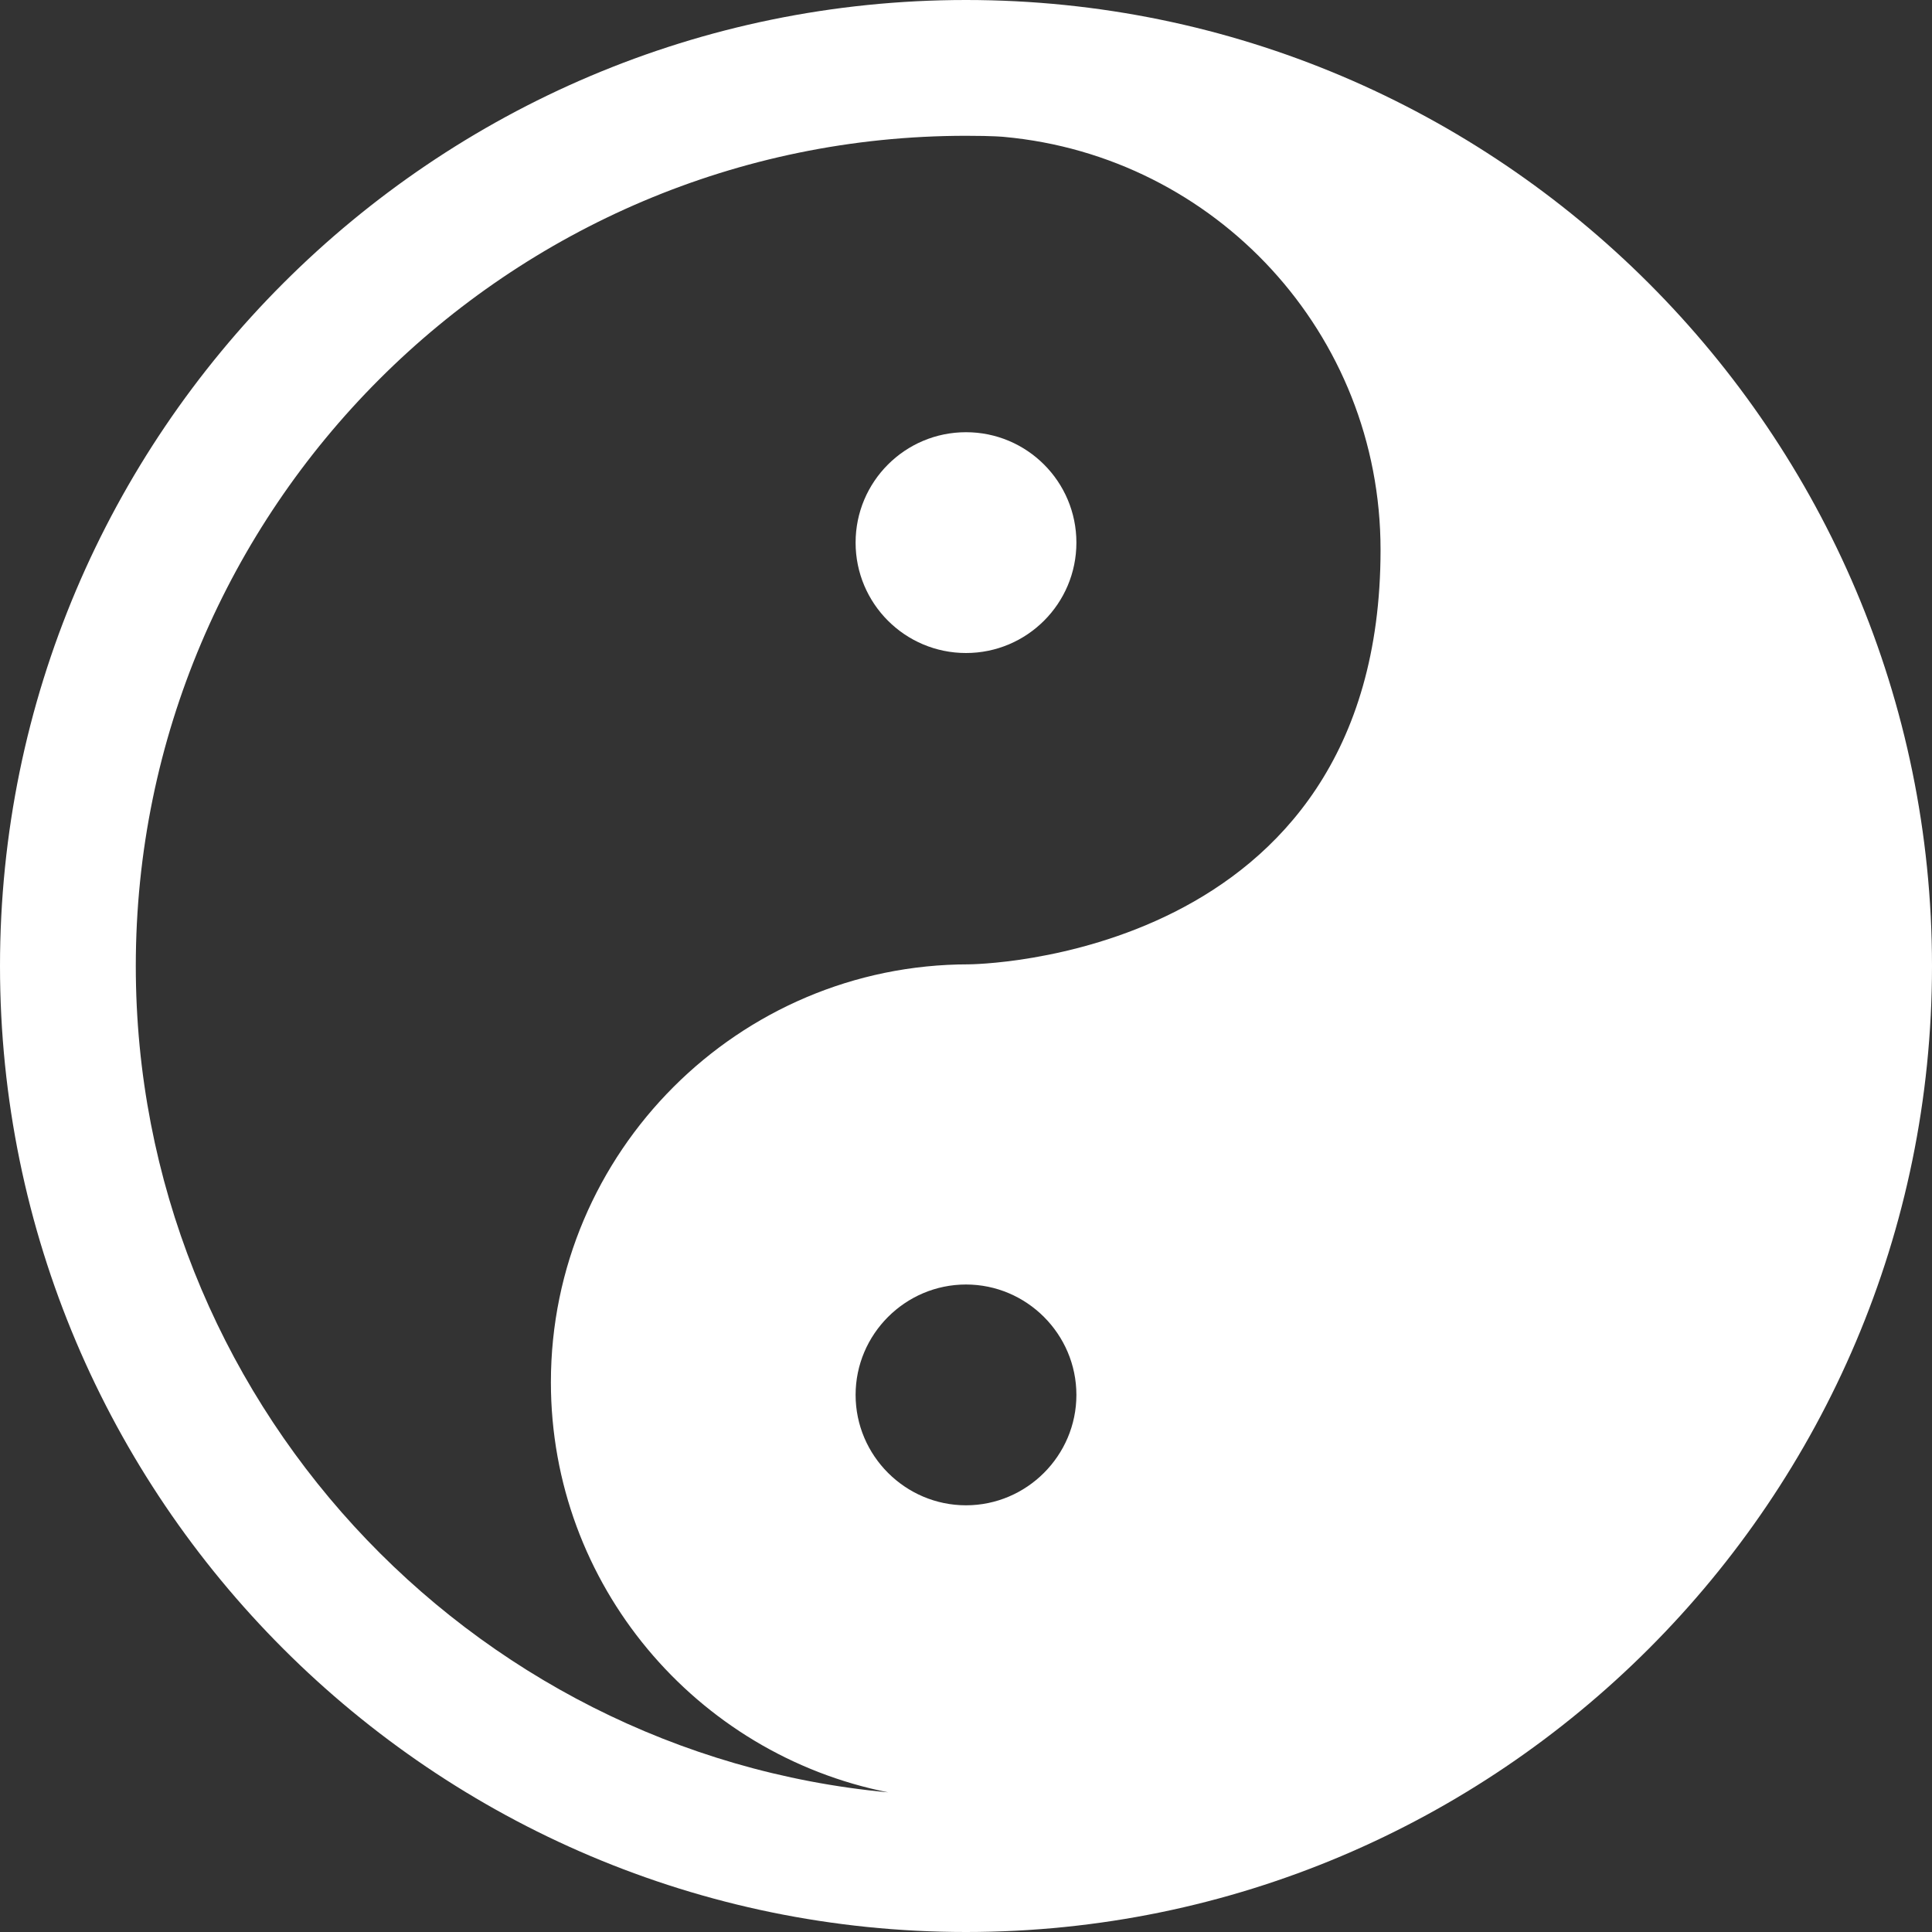 <?xml version="1.0" encoding="utf-8"?>
<!-- Generator: Adobe Illustrator 25.3.0, SVG Export Plug-In . SVG Version: 6.00 Build 0)  -->
<svg version="1.1" id="Capa_1" xmlns="http://www.w3.org/2000/svg" xmlns:xlink="http://www.w3.org/1999/xlink" x="0px" y="0px"
	 viewBox="0 0 350 350" style="enable-background:new 0 0 350 350;" xml:space="preserve">
<rect x="0" y="0" width="350" height="350" fill="#333333" stroke="none"/>
<style type="text/css">
	.st0{fill:#FFFFFF;}
</style>
<g>
	<g>
		<path class="st0" d="M175,0C78.5,0,0,78.5,0,175s78.5,175,175,175s175-78.5,175-175S271.5,0,175,0z M175,272.7c-11,0-20-9-20-20
			c0-11,9-20,20-20s20,9,20,20C195,263.7,186,272.7,175,272.7z M175.5,174.7c-41.7,0-75.7,34-75.7,75.7c0,36.7,26.3,67.4,61.1,74.3
			C84.6,317.6,24.6,253.1,24.6,175C24.6,92.1,92.1,24.6,175,24.6c5.1,0,6.9,0.2,6.9,0.2c38.3,3.5,68.2,35.6,68.2,74.8
			C250.1,174.4,175.5,174.7,175.5,174.7z"/>
	</g>
	<g>
		<circle class="st0" cx="175" cy="98.3" r="20"/>
	</g>
</g>
</svg>
